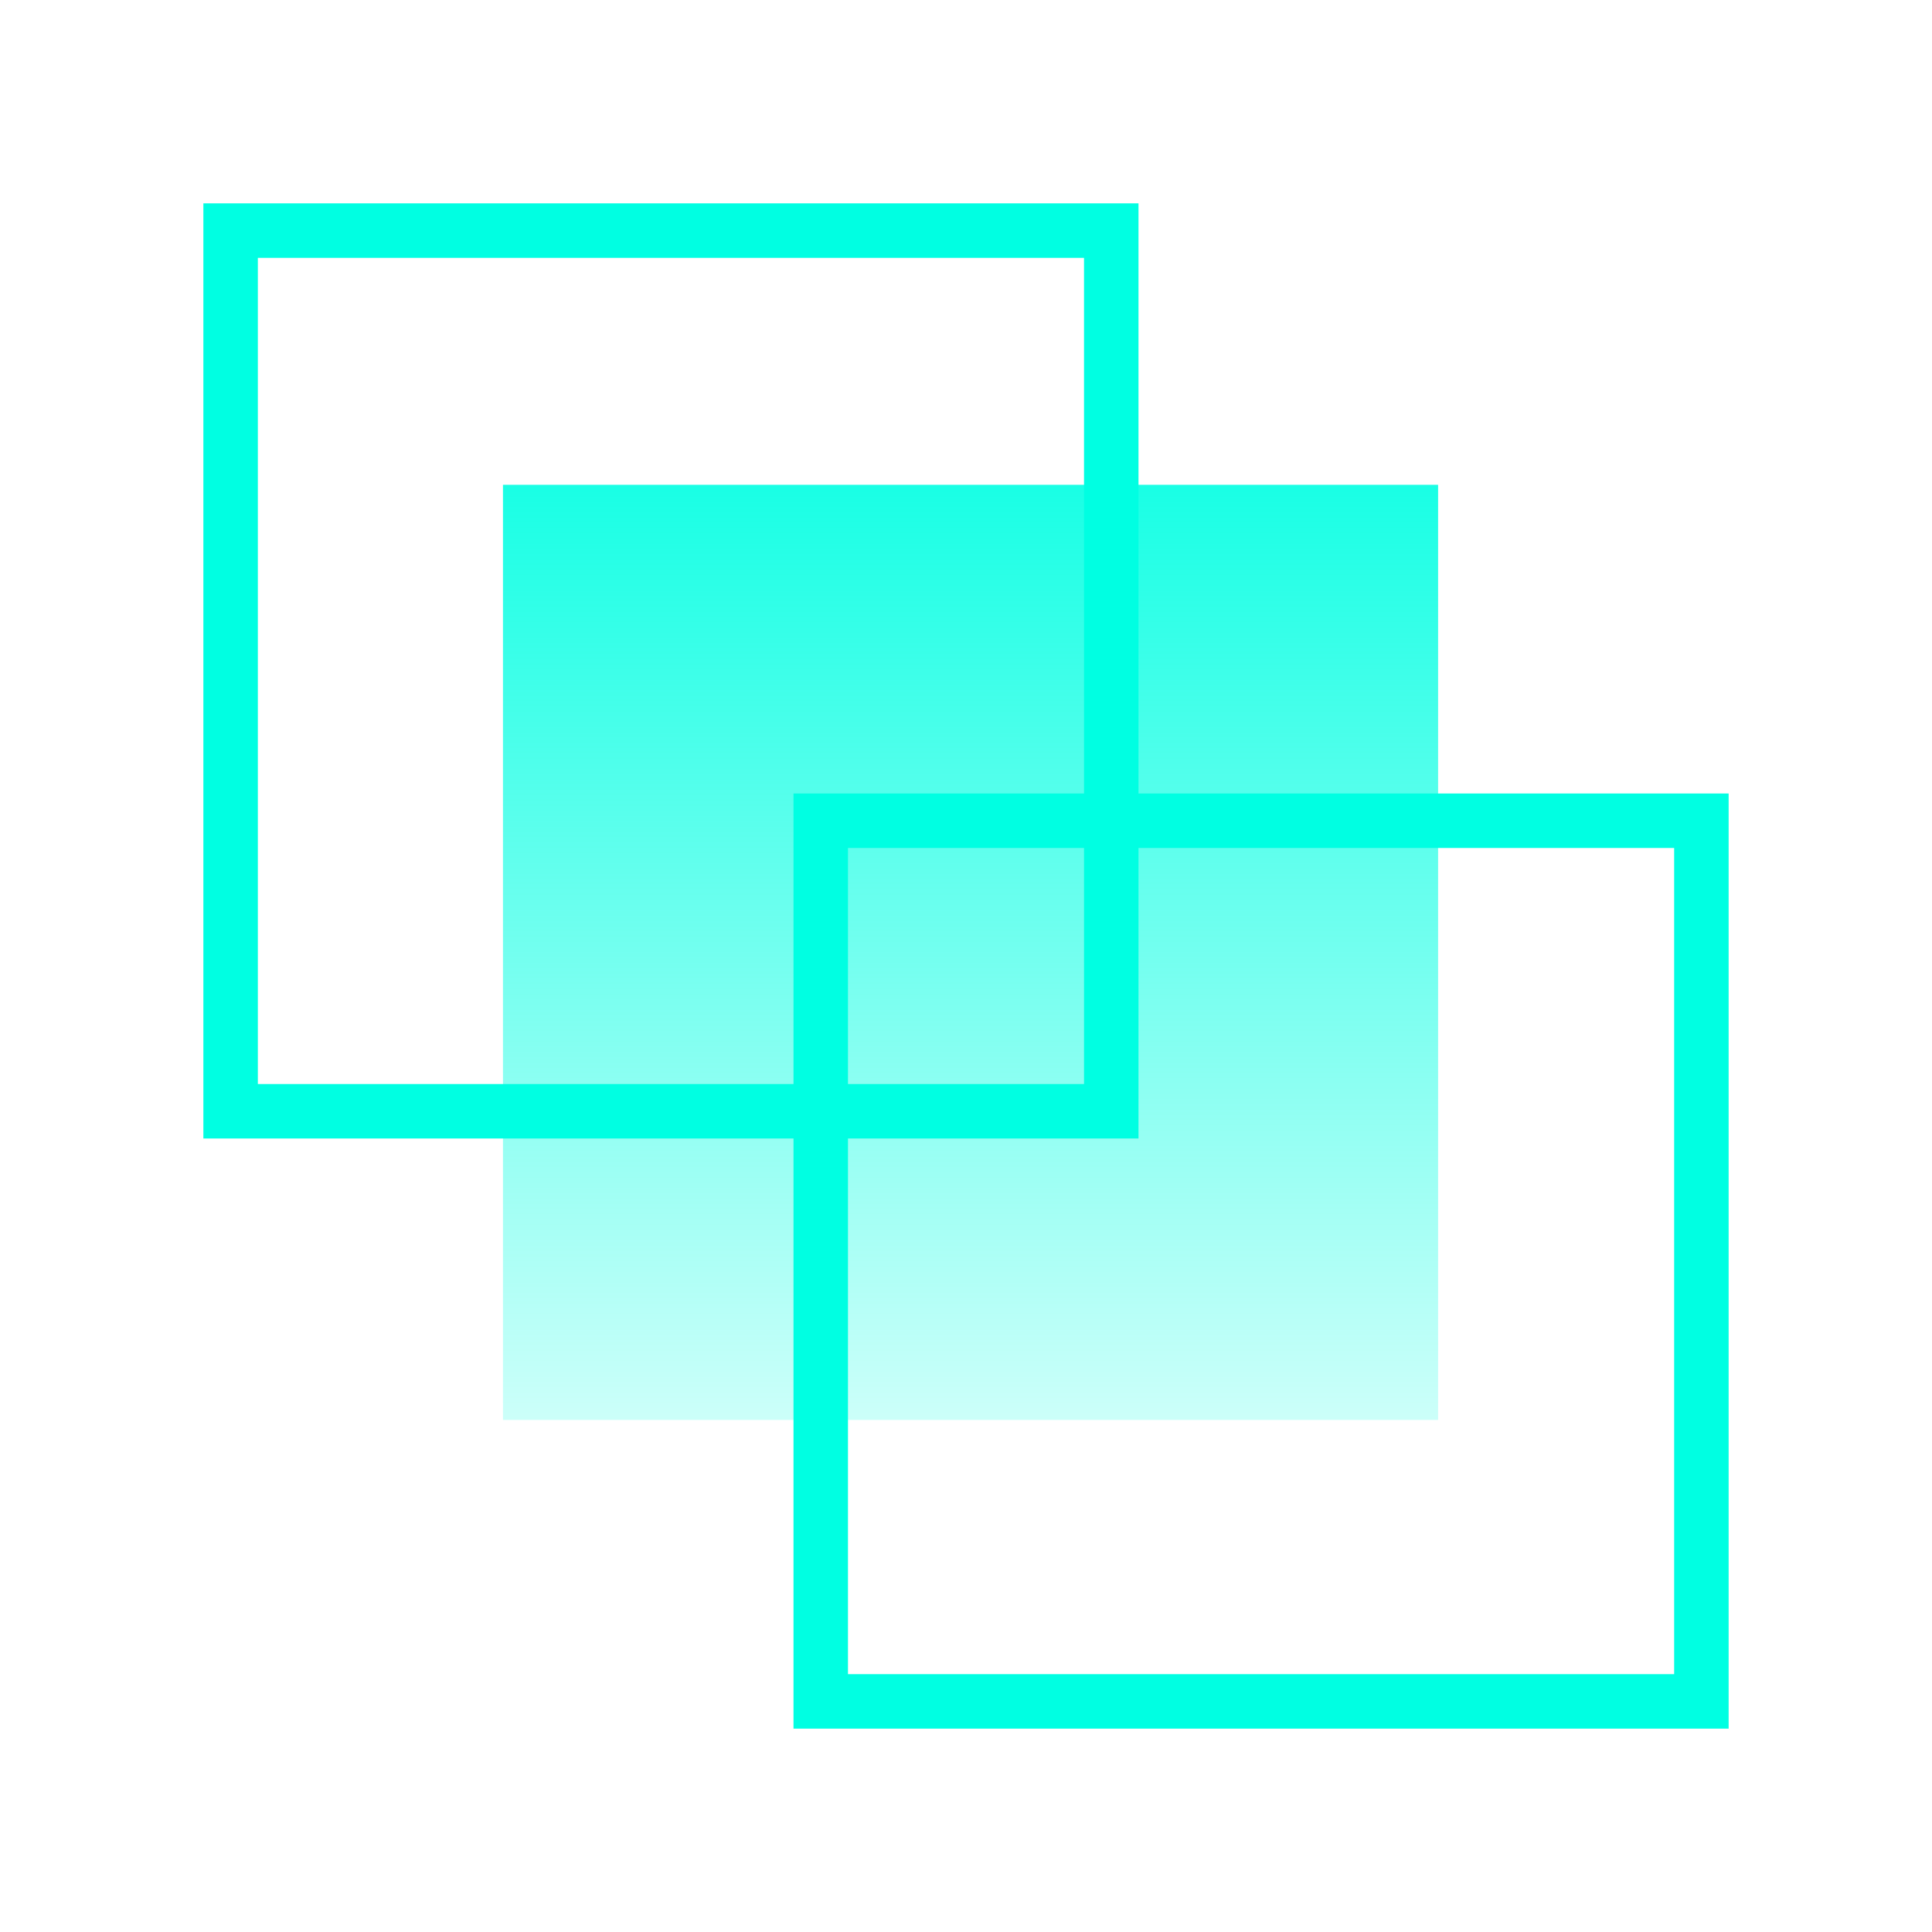 <svg xmlns="http://www.w3.org/2000/svg" xmlns:xlink="http://www.w3.org/1999/xlink" width="228" height="228" viewBox="0 0 228 228">
  <defs>
    <linearGradient id="linear-gradient" x1="0.5" x2="0.5" y2="1" gradientUnits="objectBoundingBox">
      <stop offset="0" stop-color="#00ffe2" stop-opacity="0.902"/>
      <stop offset="1" stop-color="#00ffe2" stop-opacity="0.2"/>
    </linearGradient>
    <filter id="Контур_302" x="0" y="0" width="158.357" height="158.357" filterUnits="userSpaceOnUse">
      <feOffset input="SourceAlpha"/>
      <feGaussianBlur stdDeviation="8" result="blur"/>
      <feFlood flood-color="#00ffe2"/>
      <feComposite operator="in" in2="blur"/>
      <feComposite in="SourceGraphic"/>
    </filter>
    <filter id="Контур_304" x="69.643" y="69.643" width="158.357" height="158.357" filterUnits="userSpaceOnUse">
      <feOffset input="SourceAlpha"/>
      <feGaussianBlur stdDeviation="8" result="blur-2"/>
      <feFlood flood-color="#00ffe2"/>
      <feComposite operator="in" in2="blur-2"/>
      <feComposite in="SourceGraphic"/>
    </filter>
  </defs>
  <g id="Сгруппировать_479" data-name="Сгруппировать 479" transform="translate(-325 -1618)">
    <rect id="Прямоугольник_127" data-name="Прямоугольник 127" width="220" height="220" transform="translate(329 1622)" fill="none"/>
    <g id="icon-01" transform="translate(349 1642)">
      <rect id="Rectangle" width="110.357" height="110.357" transform="translate(35.357 33.214)" fill="url(#linear-gradient)"/>
      <g transform="matrix(1, 0, 0, 1, -24, -24)" filter="url(#Контур_302)">
        <path id="Контур_302-2" data-name="Контур 302" d="M110.357,0V110.357H0V0Zm-6.429,6.429H6.429v97.5h97.5Z" transform="translate(24 24)" fill="#00ffe2"/>
      </g>
      <g transform="matrix(1, 0, 0, 1, -24, -24)" filter="url(#Контур_304)">
        <path id="Контур_304-2" data-name="Контур 304" d="M180,69.643V180H69.643V69.643Zm-6.429,6.429h-97.5v97.5h97.5Z" transform="translate(24 24)" fill="#00ffe2"/>
      </g>
    </g>
  </g>
</svg>
